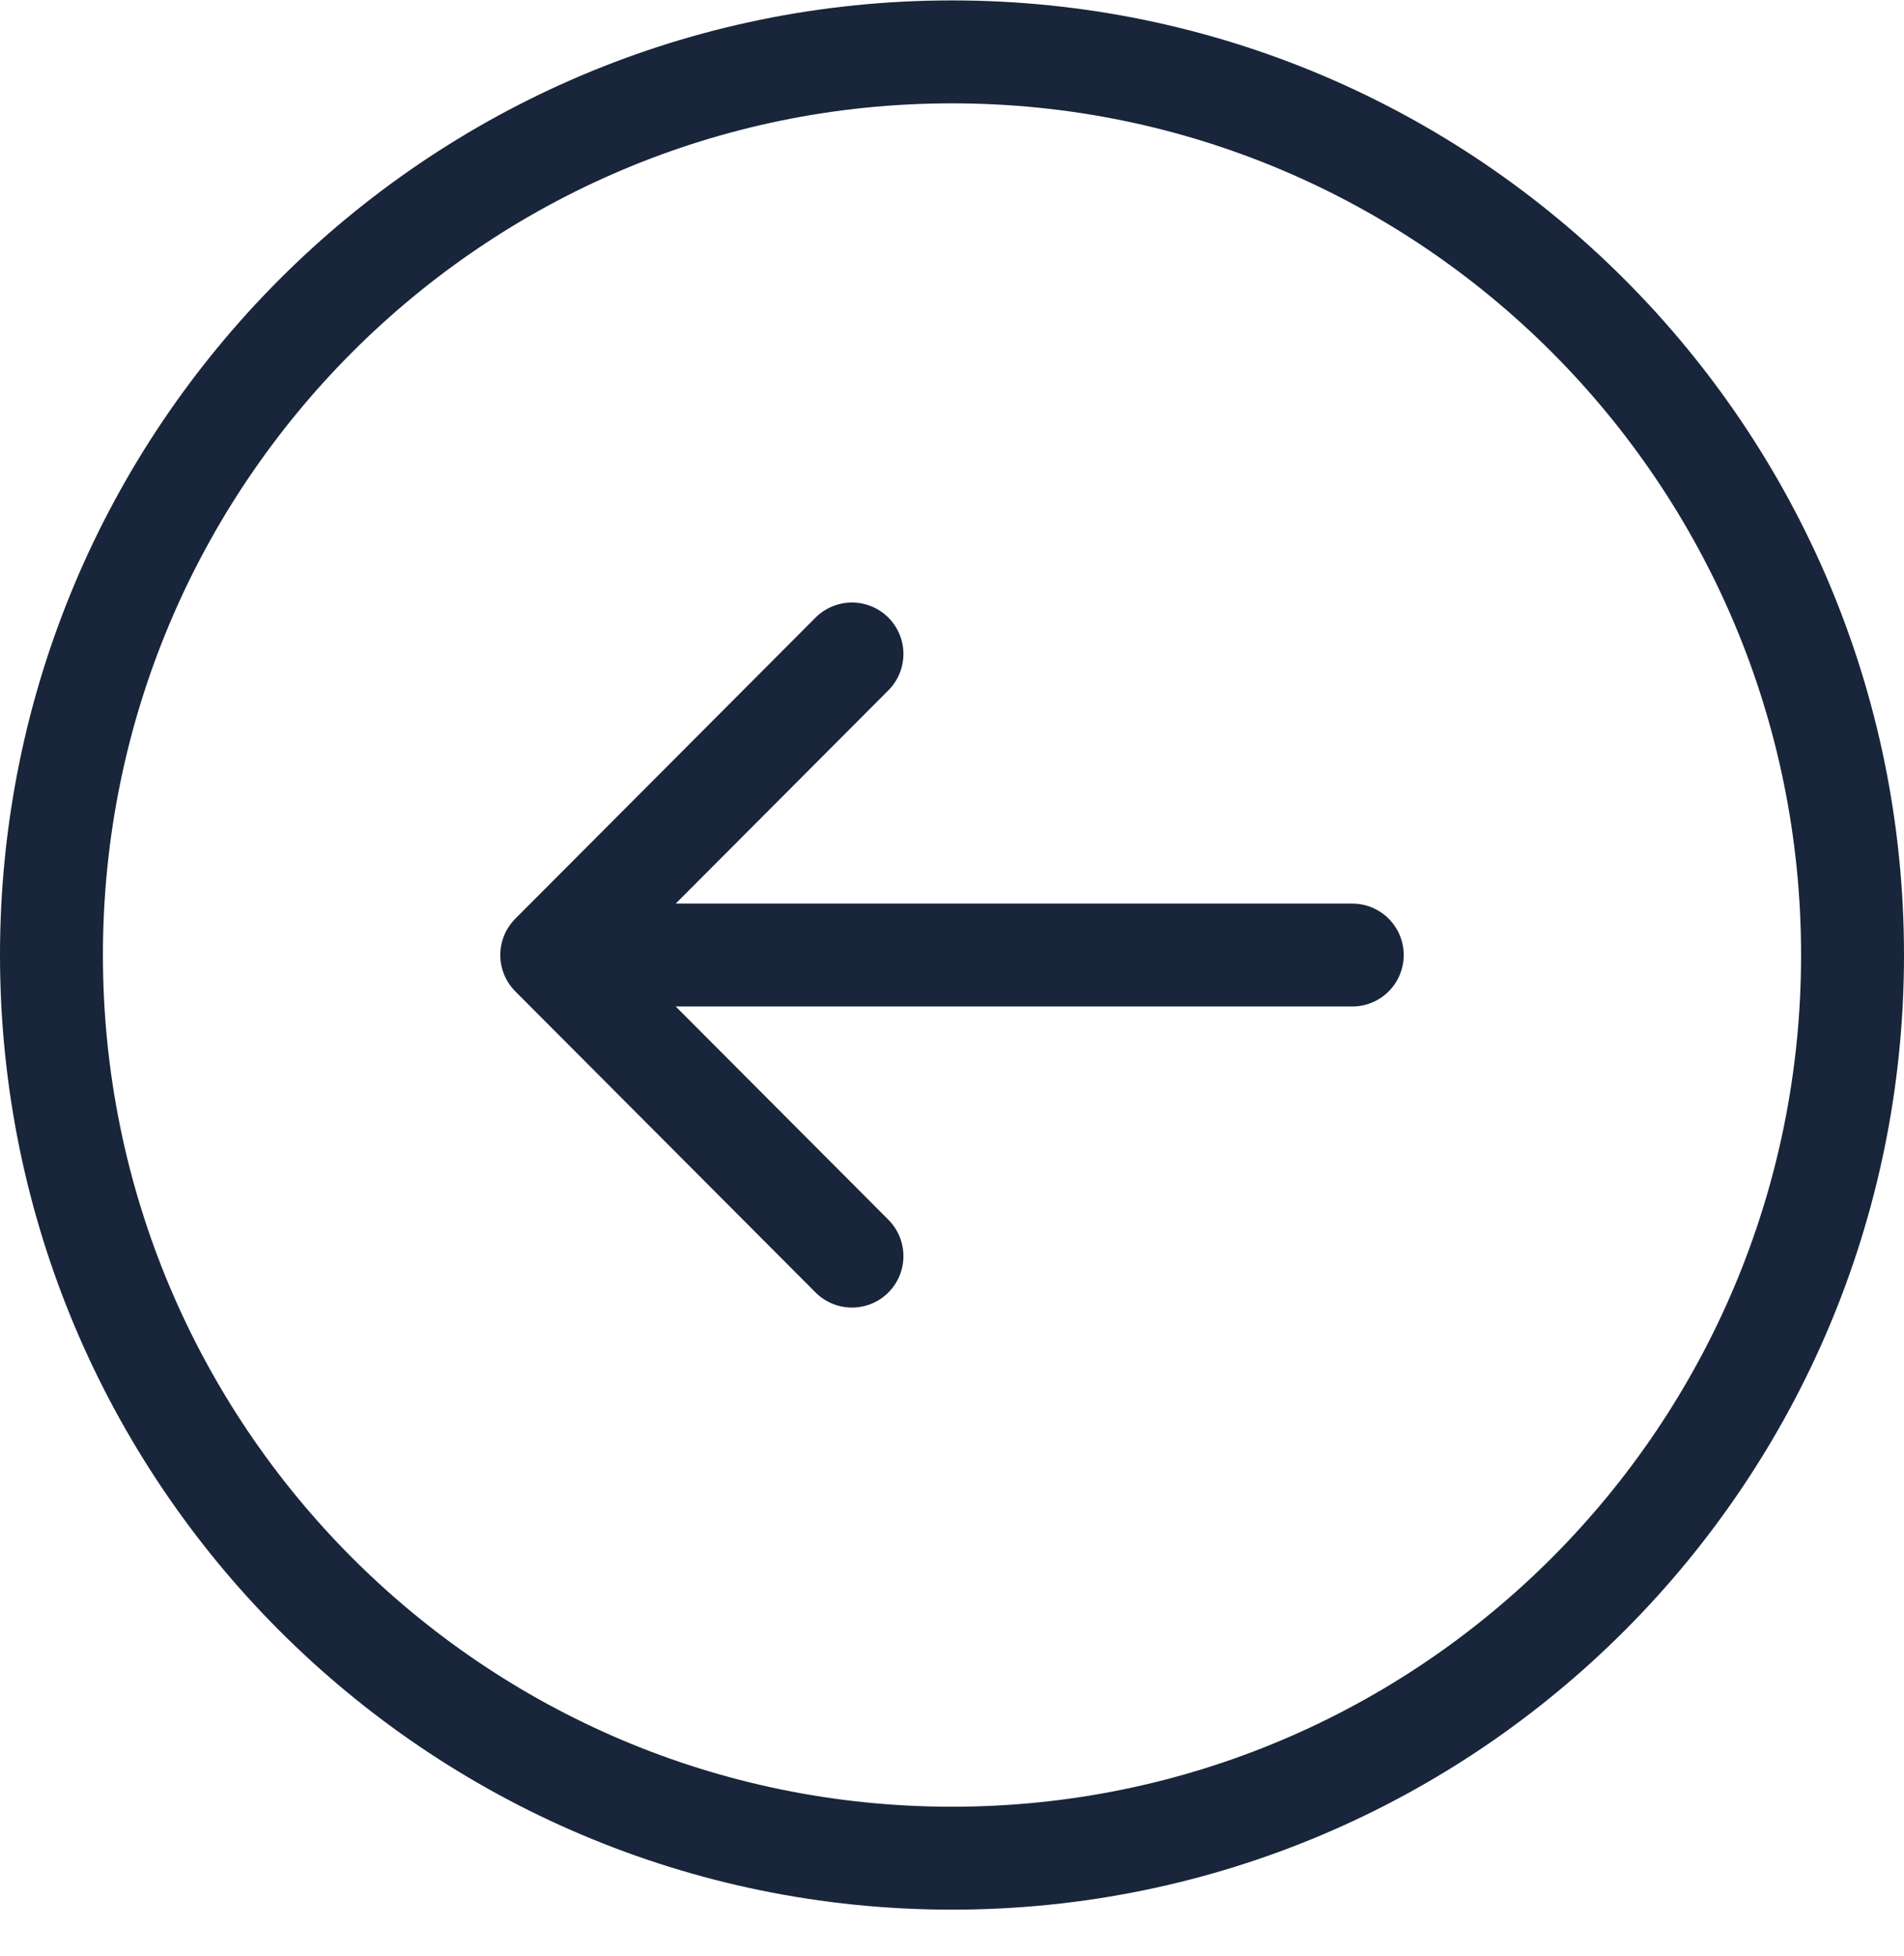 <svg width="37" height="38" viewBox="0 0 37 38" fill="none" xmlns="http://www.w3.org/2000/svg">
<g clip-path="url(#clip0_13_76)">
<path d="M16.556 24.407L10.722 18.557M10.722 18.557L16.556 12.707M10.722 18.557L26.278 18.557M1 18.557C1 8.865 8.835 1.008 18.5 1.008C28.165 1.008 36 8.865 36 18.557C36 28.249 28.165 36.106 18.5 36.106C8.835 36.106 1 28.249 1 18.557Z" stroke="#18253A" stroke-width="2" stroke-linecap="round" stroke-linejoin="round"/>
</g>
<defs>
<clipPath id="clip0_13_76">
<rect width="37" height="38" fill="white"/>
</clipPath>
</defs>
</svg>
